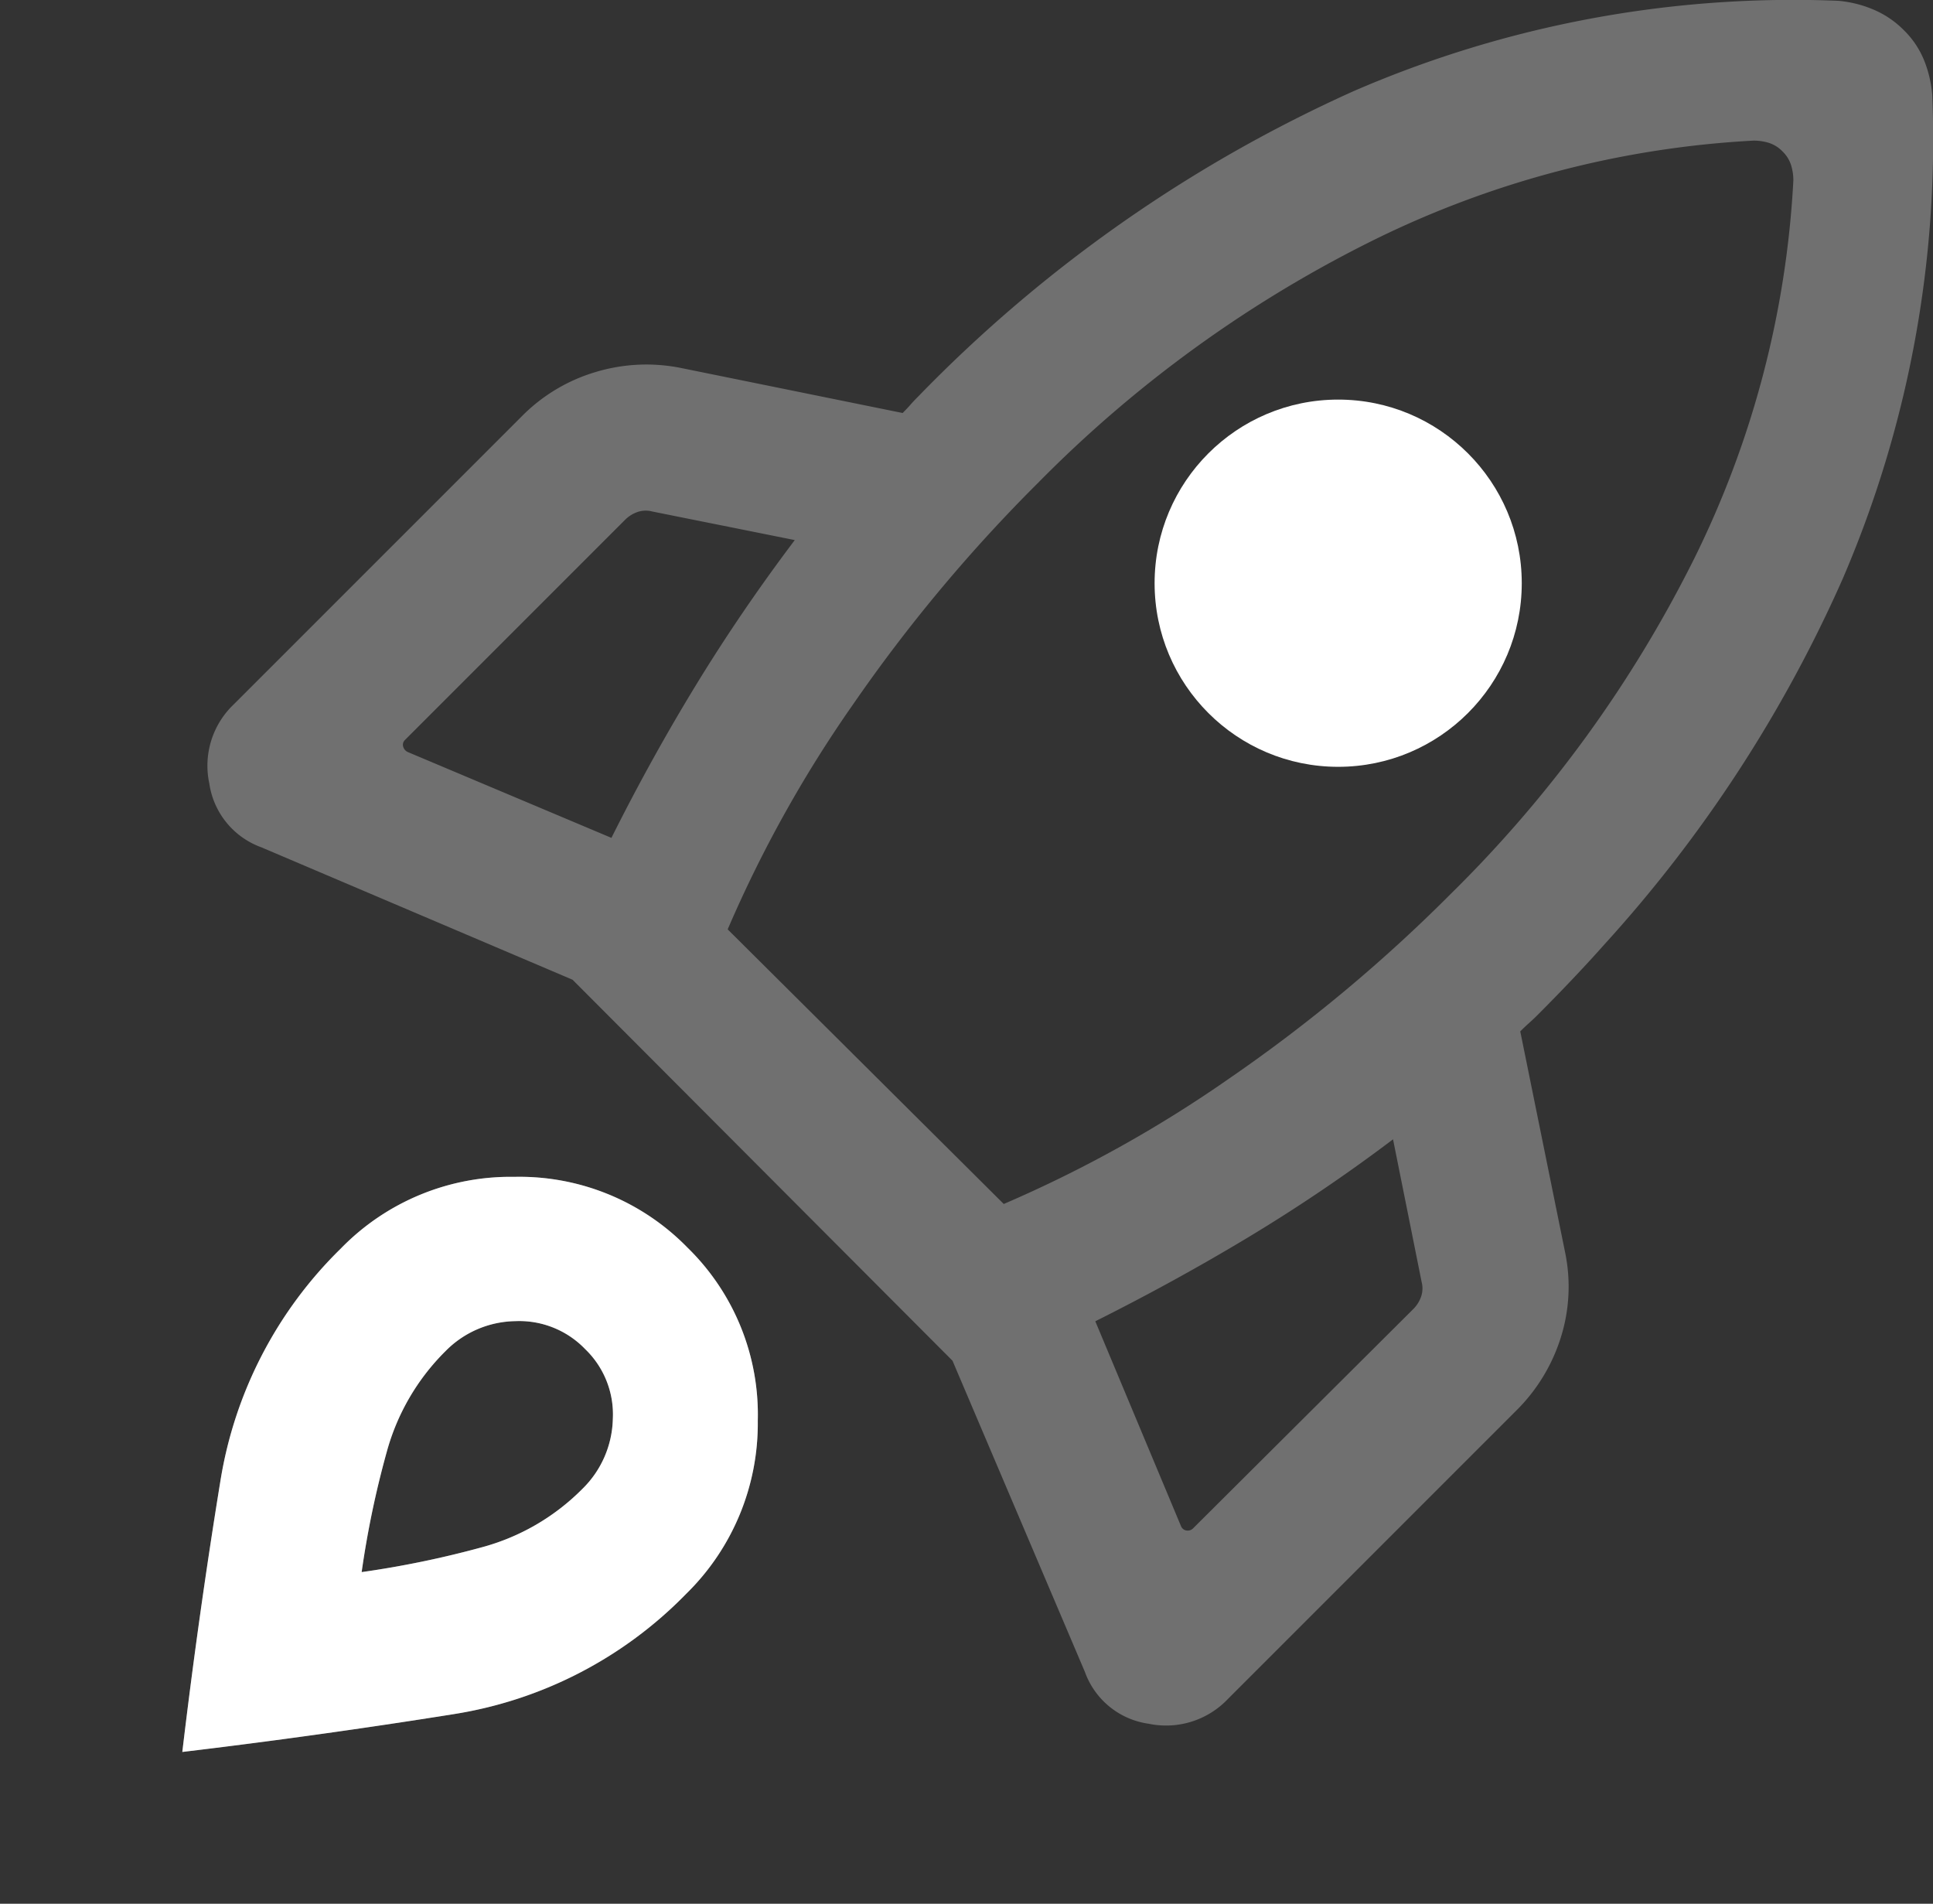 <svg xmlns="http://www.w3.org/2000/svg" xmlns:xlink="http://www.w3.org/1999/xlink" width="76.118" height="74.951" viewBox="0 0 76.118 74.951">
  <rect x="0" y="0" width="76.118" height="74.951" fill="#333333" stroke="none"/>
  <defs>
    <clipPath id="clip-path">
      <path id="패스_34176" data-name="패스 34176" d="M575.5,4581.665l8.844-26.831,13.21,1.726,8.935,6.18,2.24,10.816-2.24,8.109-19.931,5.975Z" transform="translate(-575.5 -4554.834)" fill="none" stroke="#707070" stroke-width="1"/>
    </clipPath>
  </defs>
  <g id="그룹_26446" data-name="그룹 26446" transform="translate(-322.5 -1679.059)">
    <g id="그룹_26442" data-name="그룹 26442" transform="translate(322.5 1679.059)">
      <path id="rocket_launch_24dp_5F6368_FILL0_wght300_GRAD0_opsz24" d="M132.358-797.791q1.56-3.12,3.327-6.013t3.893-5.711l-5.615-1.126a1,1,0,0,0-.57.018,1.276,1.276,0,0,0-.5.313l-8.663,8.663a.258.258,0,0,0-.074.258.331.331,0,0,0,.185.22Zm44.975-27.451a38.413,38.413,0,0,0-14.929,3.9,49.149,49.149,0,0,0-13.236,9.564,62.009,62.009,0,0,0-7.287,8.721,49.525,49.525,0,0,0-4.945,8.868l10.871,10.812a50.071,50.071,0,0,0,8.886-4.946,61.545,61.545,0,0,0,8.74-7.286A49.431,49.431,0,0,0,175-808.794a38.039,38.039,0,0,0,3.9-14.881,2.037,2.037,0,0,0-.089-.6,1.3,1.3,0,0,0-.338-.541,1.3,1.3,0,0,0-.542-.339A2.056,2.056,0,0,0,177.333-825.242ZM156.579-802.98a6.431,6.431,0,0,1-1.943-4.725,6.432,6.432,0,0,1,1.943-4.725,6.466,6.466,0,0,1,4.754-1.943,6.464,6.464,0,0,1,4.754,1.943,6.432,6.432,0,0,1,1.943,4.725,6.431,6.431,0,0,1-1.943,4.725,6.464,6.464,0,0,1-4.754,1.943A6.466,6.466,0,0,1,156.579-802.98Zm-5.167,24.22,3.378,8.074a.276.276,0,0,0,.22.166.3.3,0,0,0,.258-.092l8.663-8.626a1.275,1.275,0,0,0,.313-.5,1,1,0,0,0,.018-.57l-1.126-5.615a65.233,65.233,0,0,1-5.711,3.863Q154.532-780.32,151.412-778.759Zm32.957-48.294a43.662,43.662,0,0,1-3.536,19.087,53.6,53.6,0,0,1-9.4,14.4c-.681.769-1.613,1.756-2.589,2.733q-.184.184-.349.331t-.349.331l1.766,8.7a6.646,6.646,0,0,1-.173,3.364,6.987,6.987,0,0,1-1.748,2.863L156.63-763.885a3.357,3.357,0,0,1-3.113.972A3.131,3.131,0,0,1,151-764.96l-5.211-12.246-14.962-15-12.247-5.21a3.155,3.155,0,0,1-2.057-2.516,3.332,3.332,0,0,1,.961-3.113L128.84-814.4a6.8,6.8,0,0,1,2.892-1.73,6.909,6.909,0,0,1,3.393-.155l8.7,1.767q.185-.185.313-.332t.313-.331a55.64,55.64,0,0,1,17.138-12.011,43.5,43.5,0,0,1,19.087-3.554,4.553,4.553,0,0,1,1.364.339,3.717,3.717,0,0,1,1.211.817,3.522,3.522,0,0,1,.8,1.192A4.7,4.7,0,0,1,184.369-827.053Zm-62.653,45.417a9.318,9.318,0,0,1,6.819-2.808,9.241,9.241,0,0,1,6.818,2.786,9.178,9.178,0,0,1,2.768,6.818,9.382,9.382,0,0,1-2.826,6.819,16.346,16.346,0,0,1-9.185,4.736q-5.292.843-10.65,1.483.641-5.394,1.5-10.668A16.439,16.439,0,0,1,121.716-781.636Zm4.092,4.069a8.876,8.876,0,0,0-2.3,3.96,37.061,37.061,0,0,0-.986,4.724,38.165,38.165,0,0,0,4.725-.975,8.789,8.789,0,0,0,3.959-2.293,3.978,3.978,0,0,0,1.207-2.756,3.564,3.564,0,0,0-1.09-2.756,3.6,3.6,0,0,0-2.756-1.1A3.934,3.934,0,0,0,125.808-777.567Z" transform="translate(-108.281 830.778)" fill="#fff" opacity="0.3"/>
      <g id="마스크_그룹_862" data-name="마스크 그룹 862" transform="translate(0 42.144)" clip-path="url(#clip-path)">
        <path id="rocket_launch_24dp_5F6368_FILL0_wght300_GRAD0_opsz24-2" data-name="rocket_launch_24dp_5F6368_FILL0_wght300_GRAD0_opsz24" d="M132.358-797.791q1.56-3.12,3.327-6.013t3.893-5.711l-5.615-1.126a1,1,0,0,0-.57.018,1.276,1.276,0,0,0-.5.313l-8.663,8.663a.258.258,0,0,0-.074.258.331.331,0,0,0,.185.22Zm44.975-27.451a38.413,38.413,0,0,0-14.929,3.9,49.149,49.149,0,0,0-13.236,9.564,62.009,62.009,0,0,0-7.287,8.721,49.525,49.525,0,0,0-4.945,8.868l10.871,10.812a50.071,50.071,0,0,0,8.886-4.946,61.545,61.545,0,0,0,8.74-7.286A49.431,49.431,0,0,0,175-808.794a38.039,38.039,0,0,0,3.9-14.881,2.037,2.037,0,0,0-.089-.6,1.3,1.3,0,0,0-.338-.541,1.3,1.3,0,0,0-.542-.339A2.056,2.056,0,0,0,177.333-825.242ZM156.579-802.98a6.431,6.431,0,0,1-1.943-4.725,6.432,6.432,0,0,1,1.943-4.725,6.466,6.466,0,0,1,4.754-1.943,6.464,6.464,0,0,1,4.754,1.943,6.432,6.432,0,0,1,1.943,4.725,6.431,6.431,0,0,1-1.943,4.725,6.464,6.464,0,0,1-4.754,1.943A6.466,6.466,0,0,1,156.579-802.98Zm-5.167,24.22,3.378,8.074a.276.276,0,0,0,.22.166.3.3,0,0,0,.258-.092l8.663-8.626a1.275,1.275,0,0,0,.313-.5,1,1,0,0,0,.018-.57l-1.126-5.615a65.233,65.233,0,0,1-5.711,3.863Q154.532-780.32,151.412-778.759Zm32.957-48.294a43.662,43.662,0,0,1-3.536,19.087,55.351,55.351,0,0,1-11.993,17.137q-.184.184-.349.331t-.349.331l1.766,8.7a6.646,6.646,0,0,1-.173,3.364,6.987,6.987,0,0,1-1.748,2.863L156.63-763.885a3.357,3.357,0,0,1-3.113.972A3.131,3.131,0,0,1,151-764.96l-5.211-12.246-14.962-15-12.247-5.21a3.155,3.155,0,0,1-2.057-2.516,3.332,3.332,0,0,1,.961-3.113L128.84-814.4a6.8,6.8,0,0,1,2.892-1.73,6.909,6.909,0,0,1,3.393-.155l8.7,1.767q.185-.185.313-.332t.313-.331a55.64,55.64,0,0,1,17.138-12.011,43.5,43.5,0,0,1,19.087-3.554,4.553,4.553,0,0,1,1.364.339,3.717,3.717,0,0,1,1.211.817,3.522,3.522,0,0,1,.8,1.192A4.7,4.7,0,0,1,184.369-827.053Zm-62.653,45.417a9.318,9.318,0,0,1,6.819-2.808,9.241,9.241,0,0,1,6.818,2.786,9.178,9.178,0,0,1,2.768,6.818,9.382,9.382,0,0,1-2.826,6.819,16.346,16.346,0,0,1-9.185,4.736q-5.292.843-10.65,1.483.641-5.394,1.5-10.668A16.439,16.439,0,0,1,121.716-781.636Zm4.092,4.069a8.876,8.876,0,0,0-2.3,3.96,37.061,37.061,0,0,0-.986,4.724,38.165,38.165,0,0,0,4.725-.975,8.789,8.789,0,0,0,3.959-2.293,3.978,3.978,0,0,0,1.207-2.756,3.564,3.564,0,0,0-1.09-2.756,3.6,3.6,0,0,0-2.756-1.1A3.934,3.934,0,0,0,125.808-777.567Z" transform="translate(-108.281 788.634)" fill="#fff"/>
      </g>
    </g>
    <circle id="타원_7093" data-name="타원 7093" cx="7.229" cy="7.229" r="7.229" transform="translate(367.966 1694.791)" fill="#fff"/>
  </g>
</svg>

